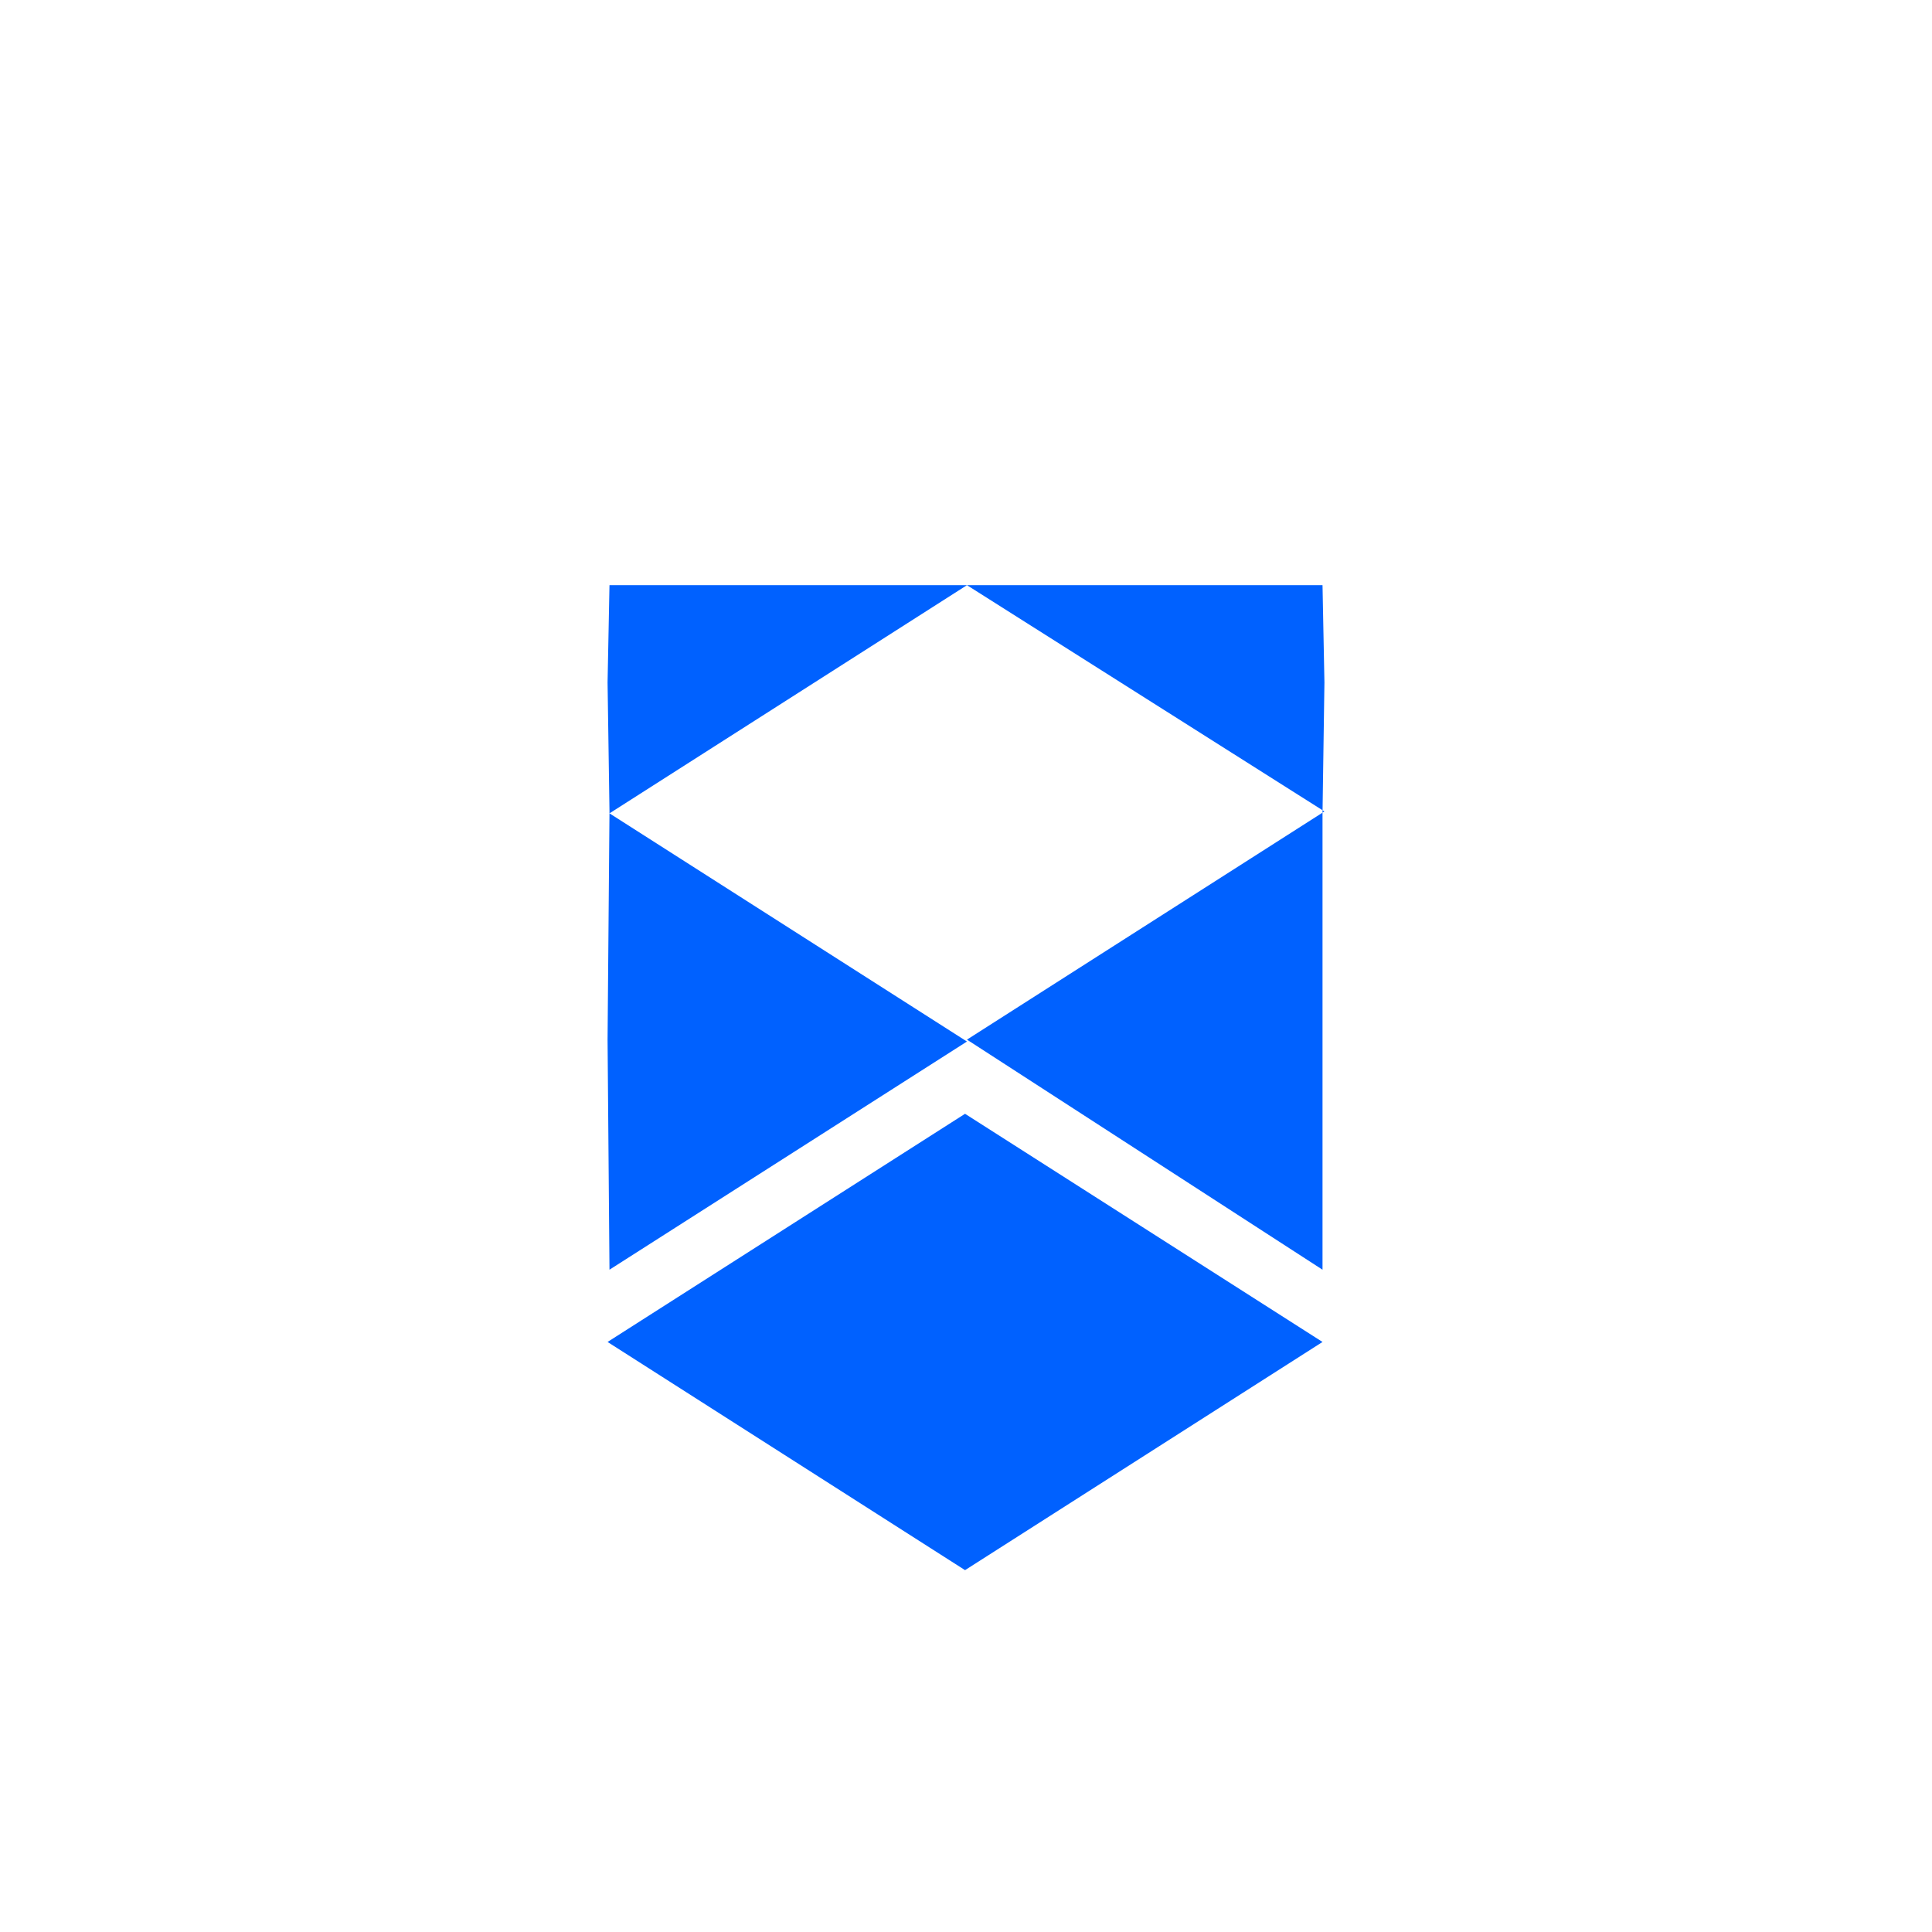 <svg width="107" height="107" viewBox="0 0 107 107" fill="none" xmlns="http://www.w3.org/2000/svg">
<path d="M53.553 32.409L33.755 45.046L53.553 57.683L33.755 70.32L33.649 57.578L33.755 44.94L33.649 37.799L33.755 32.409H53.553ZM33.649 74.322L53.447 61.685L73.245 74.322L53.447 86.959L33.649 74.322ZM53.553 57.578L73.351 44.94L53.553 32.409L73.245 32.409L73.351 37.799L73.245 45.046V57.578V70.32L53.553 57.578Z" fill="#0061FF"/>
</svg>
